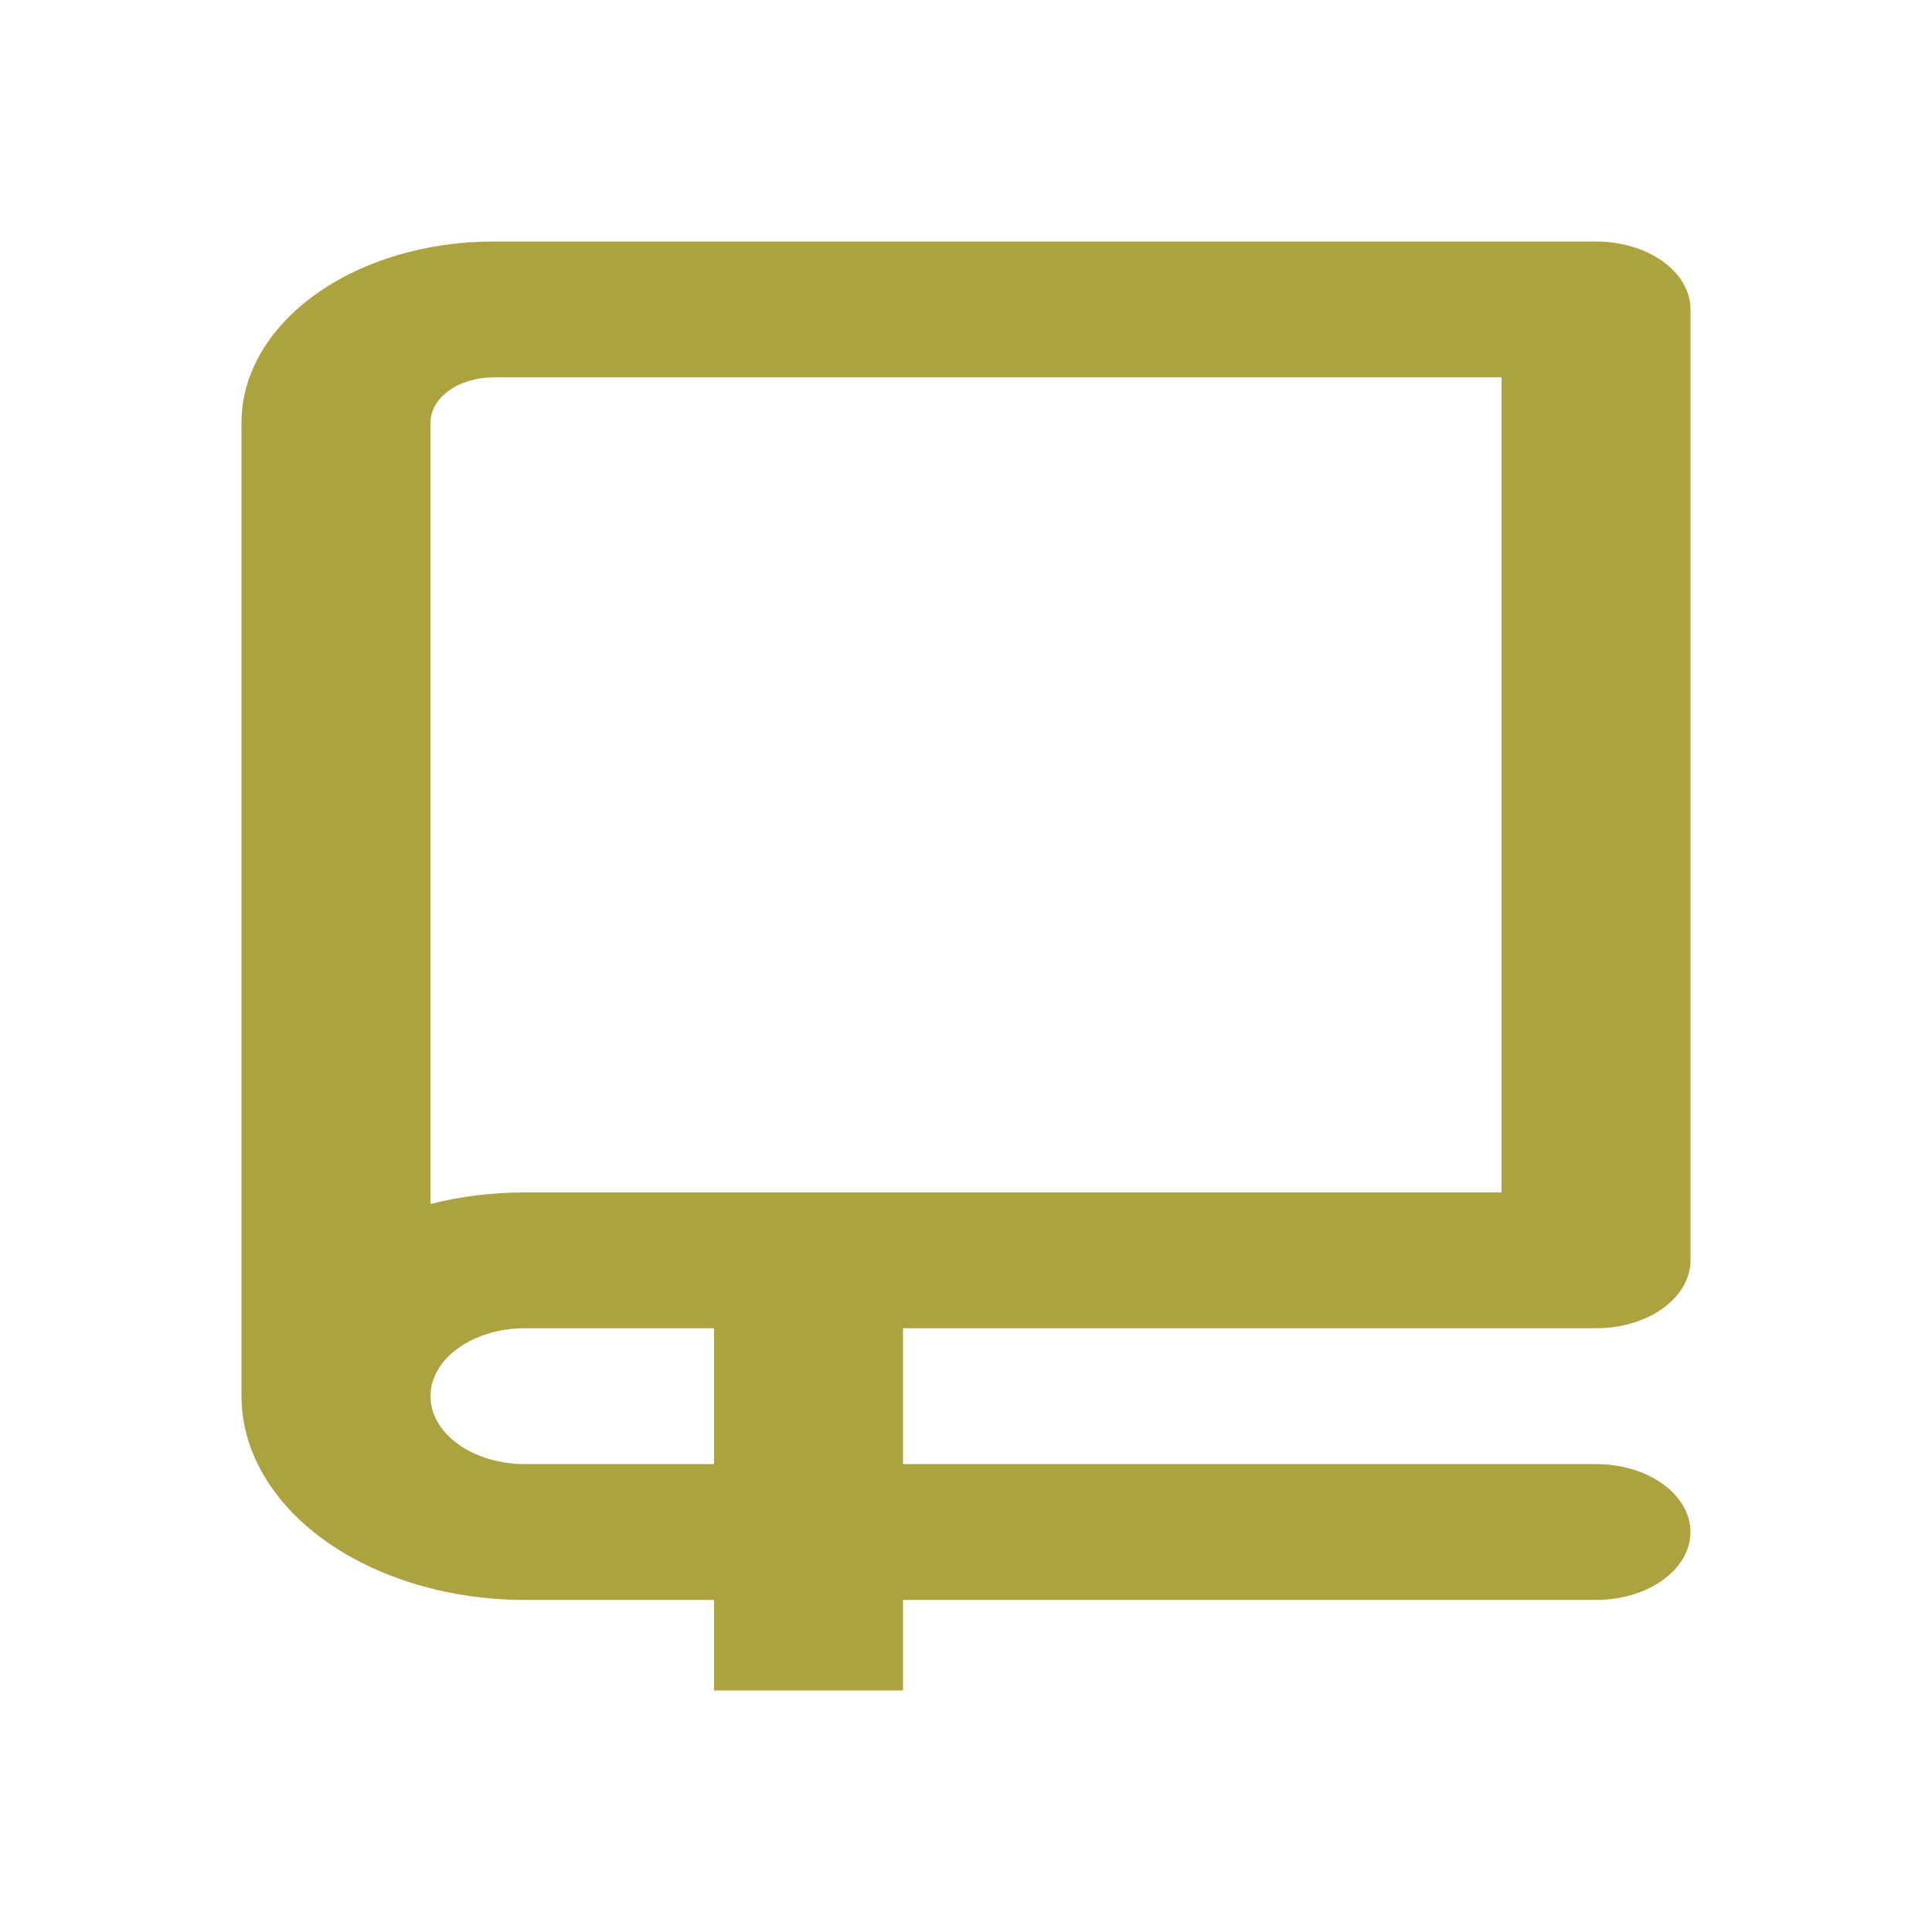 <?xml version="1.0" encoding="UTF-8"?>
<svg xmlns="http://www.w3.org/2000/svg" width="80" height="80" viewBox="0 0 80 80" fill="none">
  <path fill-rule="evenodd" clip-rule="evenodd" d="M10 17.5C10 15.511 11.099 13.603 13.056 12.197C15.013 10.79 17.667 10 20.435 10H66.087C67.125 10 68.12 10.296 68.854 10.824C69.588 11.351 70 12.067 70 12.812V52.188C70 52.933 69.588 53.649 68.854 54.176C68.12 54.704 67.125 55 66.087 55H37.391V60.625H66.087C67.125 60.625 68.12 60.921 68.854 61.449C69.588 61.976 70 62.692 70 63.438C70 64.183 69.588 64.899 68.854 65.426C68.12 65.954 67.125 66.25 66.087 66.25H37.391V70H29.565V66.25H21.739C18.626 66.25 15.64 65.361 13.438 63.779C11.237 62.196 10 60.05 10 57.812V17.5ZM29.565 60.625V55H21.739C20.701 55 19.706 55.296 18.972 55.824C18.238 56.351 17.826 57.067 17.826 57.812C17.826 58.558 18.238 59.274 18.972 59.801C19.706 60.329 20.701 60.625 21.739 60.625H29.565ZM62.174 15.625V49.375H21.739C20.362 49.38 19.057 49.54 17.826 49.855V17.5C17.826 17.003 18.101 16.526 18.59 16.174C19.079 15.822 19.743 15.625 20.435 15.625H62.174Z" fill="#ADA240"></path>
</svg>
